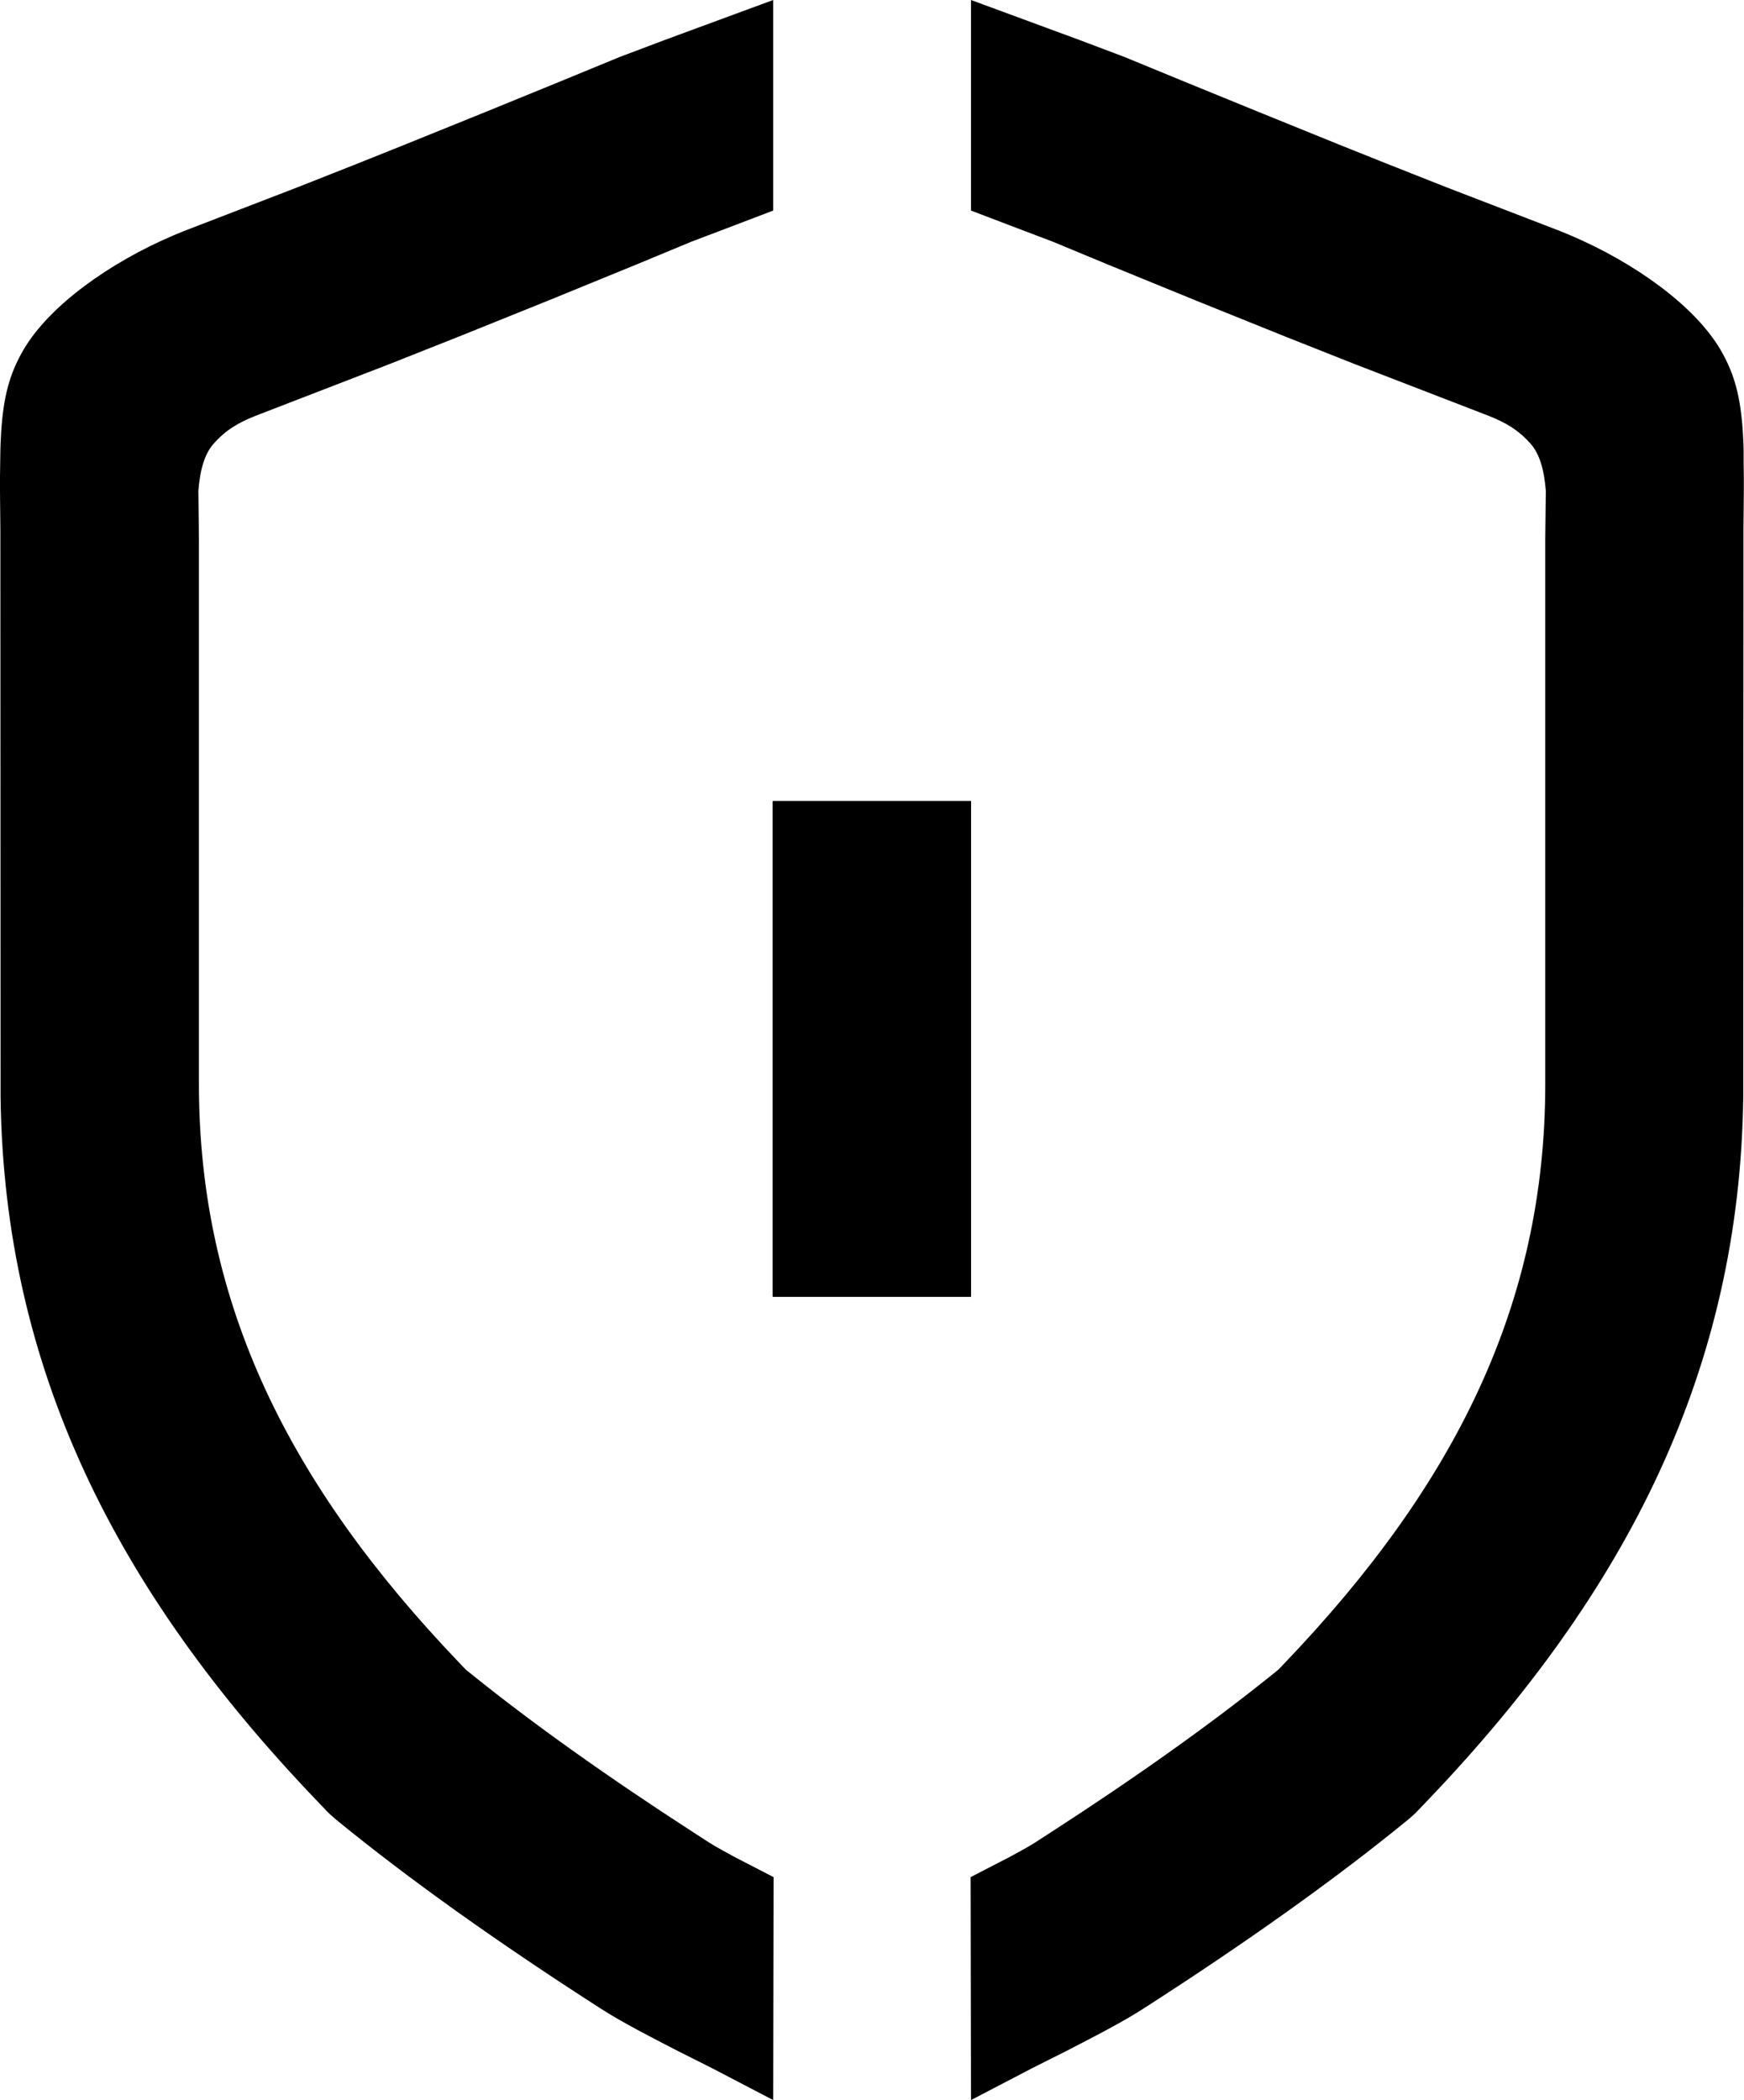 <?xml version="1.0" encoding="utf-8"?>
<!-- Generator: Adobe Illustrator 25.3.1, SVG Export Plug-In . SVG Version: 6.00 Build 0)  -->
<svg version="1.1" id="图层_1" xmlns="http://www.w3.org/2000/svg" xmlns:xlink="http://www.w3.org/1999/xlink" x="0px" y="0px"
	 viewBox="0 0 930.2 1120" style="enable-background:new 0 0 930.2 1120;" xml:space="preserve">
<style type="text/css">
	.st0{clip-path:url(#SVGID_2_);}
	.st1{clip-path:url(#SVGID_4_);}
	.st2{clip-path:url(#SVGID_6_);}
	.st3{clip-path:url(#SVGID_8_);}
	.st4{clip-path:url(#SVGID_10_);}
	.st5{clip-path:url(#SVGID_12_);}
</style>
<g>
	<g>
		<defs>
			<rect id="SVGID_1_" x="412.2" y="427.3" width="105.7" height="264.2"/>
		</defs>
		<use xlink:href="#SVGID_1_"  style="overflow:visible;fill-rule:evenodd;clip-rule:evenodd;"/>
		<clipPath id="SVGID_2_">
			<use xlink:href="#SVGID_1_"  style="overflow:visible;"/>
		</clipPath>
		<g class="st0">
			<defs>
				<rect id="SVGID_3_" x="-1299.9" y="-925.5" width="8634.6" height="2959.2"/>
			</defs>
			<use xlink:href="#SVGID_3_"  style="overflow:visible;"/>
			<clipPath id="SVGID_4_">
				<use xlink:href="#SVGID_3_"  style="overflow:visible;"/>
			</clipPath>
			<rect x="359.3" y="374.5" class="st1" width="211.4" height="369.9"/>
		</g>
	</g>
	<g>
		<defs>
			<path id="SVGID_5_" d="M517.9,112.3l29.4,11.2l14,5.3l29.4,12.2l47.2,19.3l47.9,19.3l37.1,14.7l71.2,27.5c9,3.6,15.7,7.4,22.4,15
				c4.5,5.1,7.1,13.4,8,25l-0.3,25.6l0,290.7c0,117.5-48.2,213.7-138.3,308.1l-4,4.2l-3.1,2.5c-32.5,26.2-72.5,54.7-118.3,84.3
				l-8.5,5.5l-3.1,1.9l-3.9,2.2l-6.4,3.5l-20.9,10.8l0.2,118.9l32.4-16.9l18.9-9.5l10.8-5.6l9.5-5l6.2-3.4l5.5-3.1l4.7-2.8l4-2.5
				c54.8-35.2,102.6-69.2,141.3-100.9l3.4-3l1.4-1.4l1.6-1.7l4.4-4.6c105.8-110.8,166-229.1,167.8-374.7l0-6.7l0.1-295.6l0.2-20.2
				l0-8l-0.1-7.4L930,240c0-1.1-0.1-2.2-0.1-3.2l-0.3-6.1c-1.2-18.7-4.3-31.1-11.9-44.1c-13.8-23.6-46-46.6-80.1-61.1l-5.3-2.2
				l-61-23.5l-30.1-11.9l-27.5-11l-42.4-17.2l-40.4-16.5l-31.1-12.8l-24.1-9.1L517.9,0V112.3z"/>
		</defs>
		<clipPath id="SVGID_6_">
			<use xlink:href="#SVGID_5_"  style="overflow:visible;"/>
		</clipPath>
		<g class="st2">
			<defs>
				<rect id="SVGID_7_" x="-1299.9" y="-925.5" width="8634.6" height="2959.2"/>
			</defs>
			<clipPath id="SVGID_8_">
				<use xlink:href="#SVGID_7_"  style="overflow:visible;"/>
			</clipPath>
			<rect x="465" y="-52.8" class="st3" width="518.1" height="1225.7"/>
		</g>
	</g>
	<g>
		<defs>
			<path id="SVGID_9_" d="M412.4,112.3L383,123.5l-14,5.3l-29.4,12.2l-47.2,19.3l-47.9,19.3l-37.1,14.7l-71.2,27.5
				c-9,3.6-15.7,7.4-22.4,15c-4.5,5.1-7.1,13.4-8,25l0.3,25.6l0,290.7c0,117.5,48.2,213.7,138.3,308.1l4,4.2l3.1,2.5
				c32.5,26.2,72.5,54.7,118.3,84.3l8.5,5.5l3.1,1.9l3.9,2.2l6.4,3.5l20.9,10.8l-0.2,118.9l-32.4-16.9l-18.9-9.5l-10.8-5.6l-9.5-5
				l-6.2-3.4l-5.5-3.1l-4.7-2.8l-4-2.5c-54.8-35.2-102.6-69.2-141.3-100.9l-3.4-3l-1.4-1.4l-1.6-1.7l-4.4-4.6
				C62.3,848.7,2.1,730.4,0.3,584.8l0-6.7L0.2,282.5L0,262.3l0-8l0.1-7.4l0.1-6.9c0-1.1,0.1-2.2,0.1-3.2l0.3-6.1
				c1.2-18.7,4.3-31.1,11.9-44.1c13.8-23.6,46-46.6,80.1-61.1l5.3-2.2l61-23.5l30.1-11.9l27.5-11L259,59.7l40.4-16.5l31.1-12.8
				l24.1-9.1L412.4,0V112.3z"/>
		</defs>
		<clipPath id="SVGID_10_">
			<use xlink:href="#SVGID_9_"  style="overflow:visible;"/>
		</clipPath>
		<g class="st4">
			<defs>
				<rect id="SVGID_11_" x="-1299.9" y="-925.5" width="8634.6" height="2959.2"/>
			</defs>
			<clipPath id="SVGID_12_">
				<use xlink:href="#SVGID_11_"  style="overflow:visible;"/>
			</clipPath>
			<rect x="-52.8" y="-52.8" class="st5" width="518.1" height="1225.7"/>
		</g>
	</g>
</g>
</svg>
